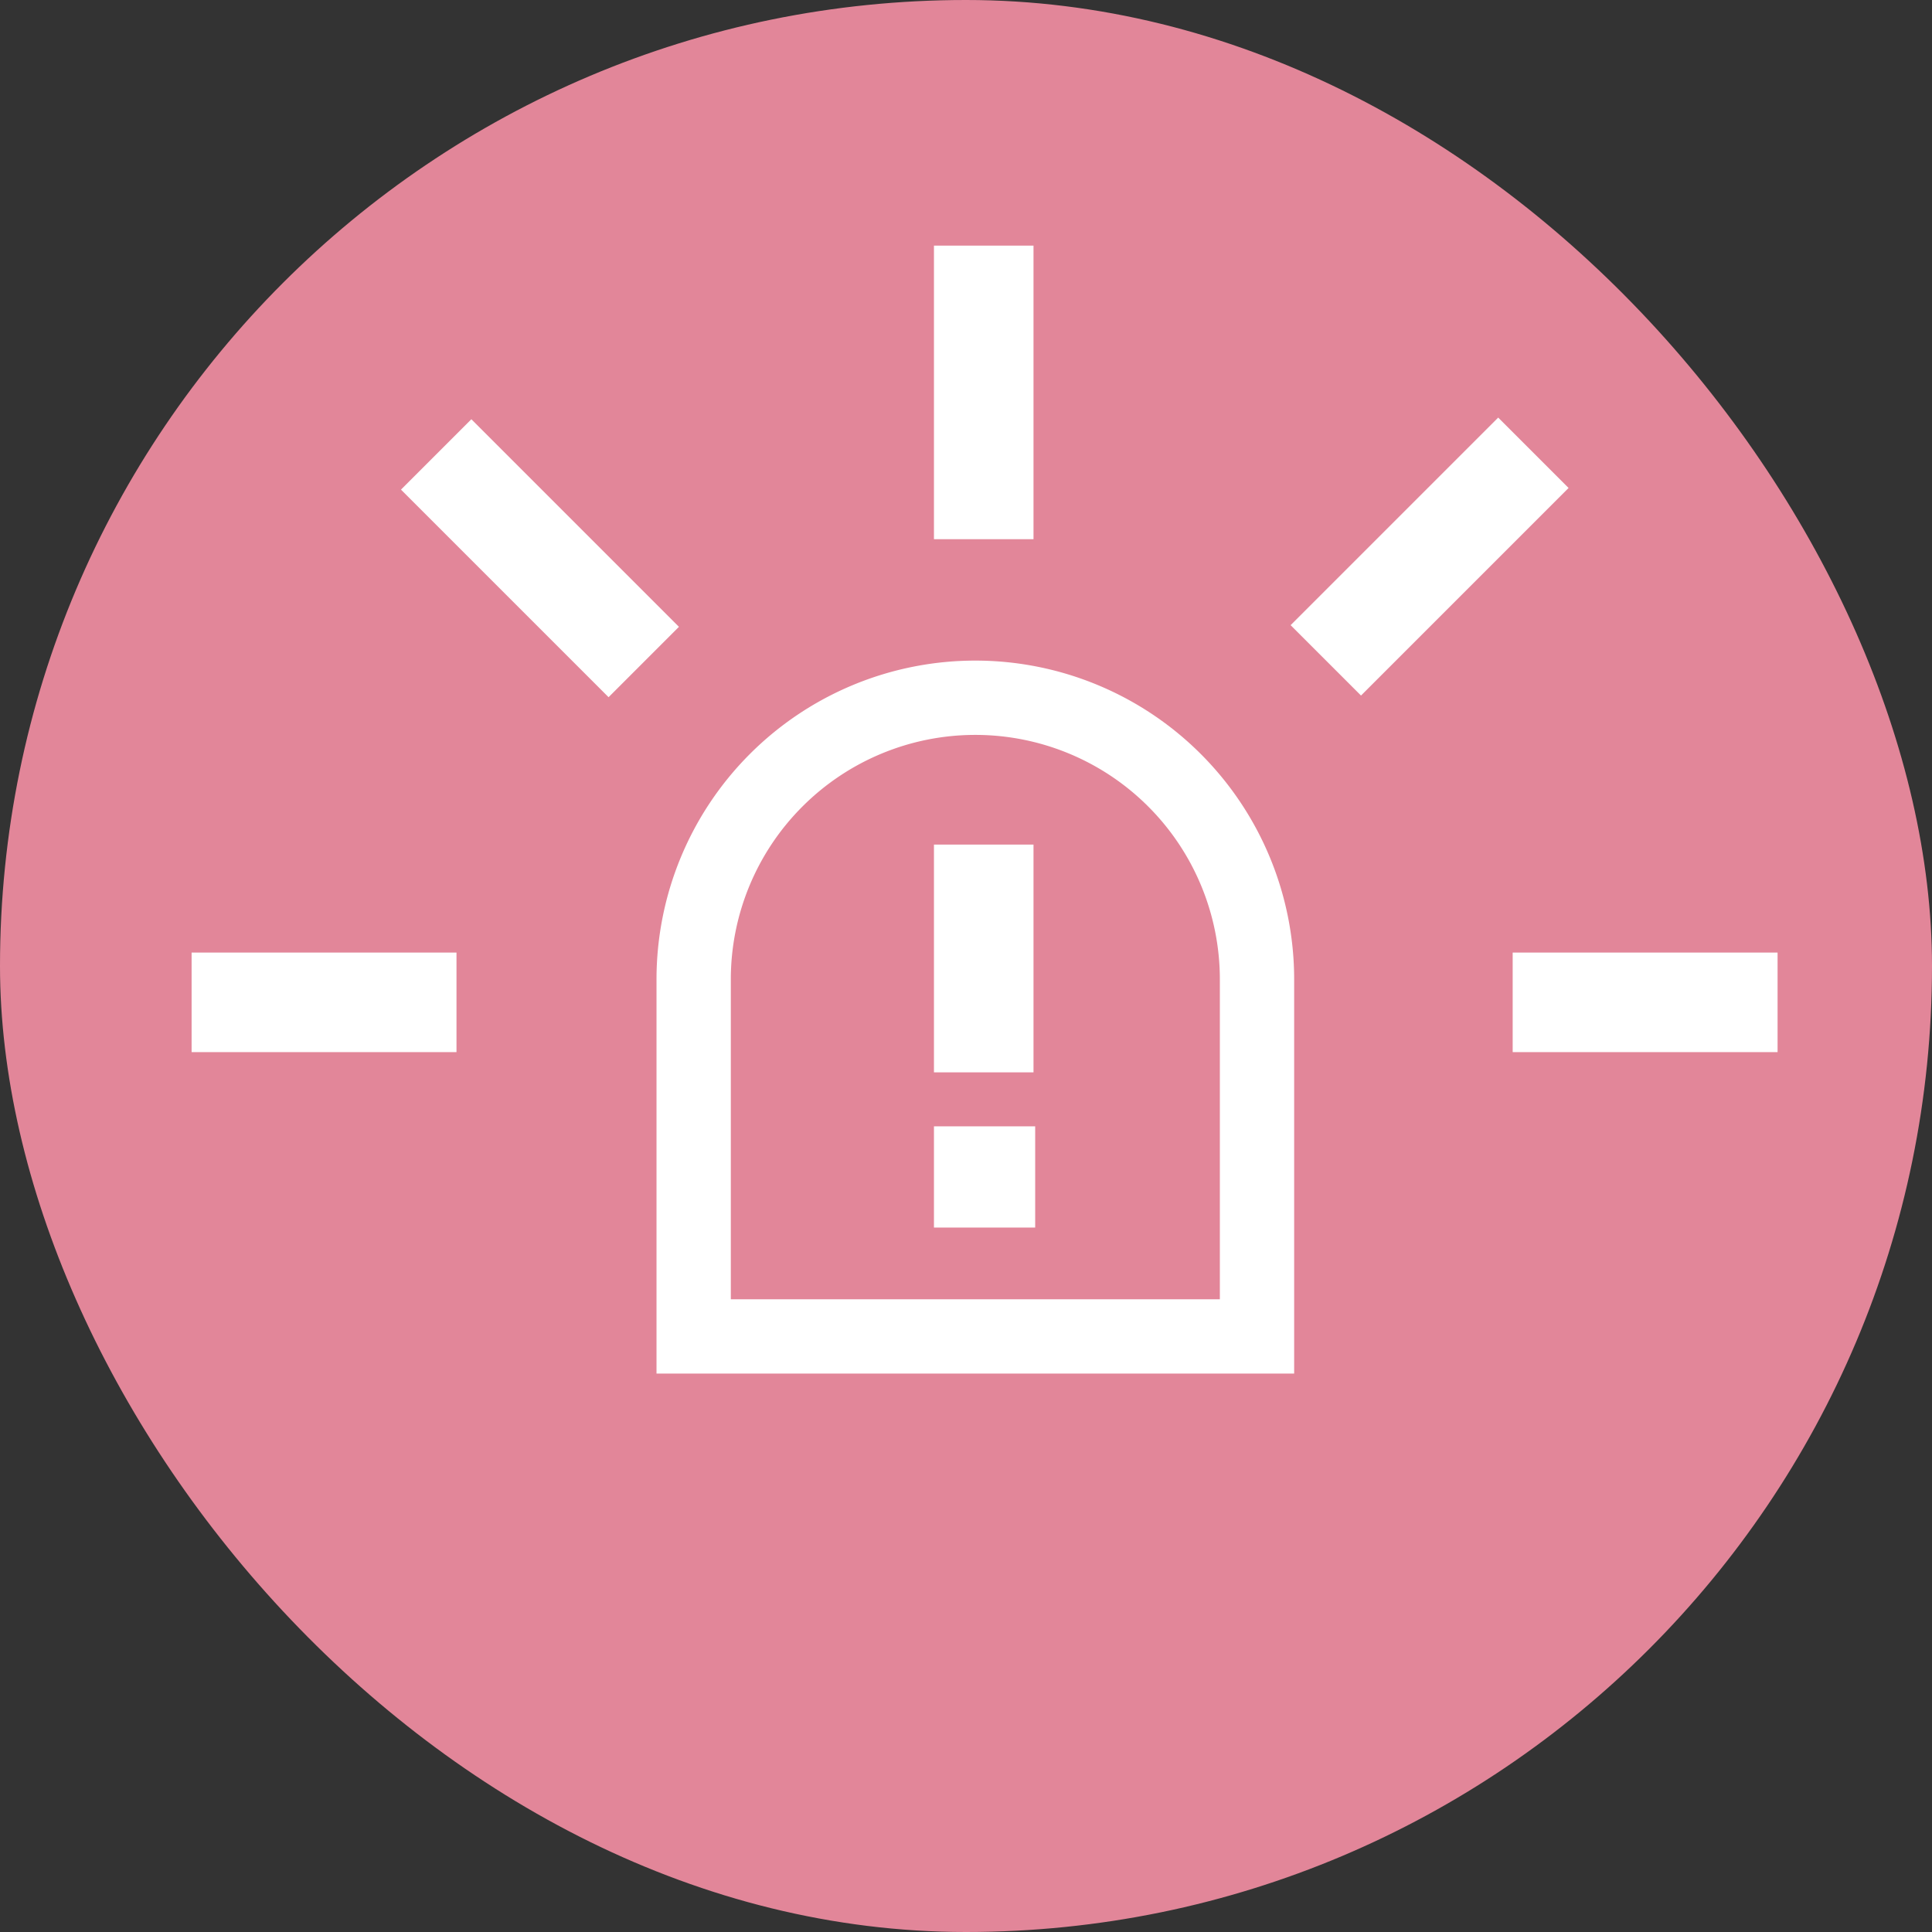 <svg xmlns="http://www.w3.org/2000/svg" xmlns:xlink="http://www.w3.org/1999/xlink" width="104" height="104" viewBox="0 0 104 104">
  <rect x="0" y="0" width="104" height="104" fill="#333333" stroke="none"/>
  <defs>
    <clipPath id="clip-path">
      <rect id="Rechteck_85" data-name="Rechteck 85" width="86" height="84" transform="translate(0.007 -0.222)" fill="#fff"/>
    </clipPath>
    <clipPath id="clip-path-2">
      <rect id="Rechteck_86" data-name="Rechteck 86" width="44.783" height="51.103" fill="none" stroke="#fff" stroke-linecap="round" stroke-linejoin="round" stroke-width="1"/>
    </clipPath>
  </defs>
  <g id="Gruppe_192" data-name="Gruppe 192" transform="translate(-1625 -1703)">
    <g id="Gruppe_183" data-name="Gruppe 183" transform="translate(-16 -424)">
      <rect id="Rechteck_75" data-name="Rechteck 75" width="104" height="104" rx="52" transform="translate(1641 2127)" fill="#e28699"/>
      <g id="Gruppe_176" data-name="Gruppe 176" transform="translate(-7.007 -3.778)">
        <g id="Gruppe_182" data-name="Gruppe 182" transform="translate(0 -1)">
          <g id="Gruppe_173" data-name="Gruppe 173" transform="translate(1658 2145)" clip-path="url(#clip-path)">
            <rect id="Rechteck_78" data-name="Rechteck 78" width="5.359" height="12.261" transform="translate(40.282 32.242)" fill="#fff"/>
            <rect id="Rechteck_79" data-name="Rechteck 79" width="5.359" height="15.803" transform="translate(40.282 0)" fill="#fff"/>
            <rect id="Rechteck_80" data-name="Rechteck 80" width="15.803" height="5.358" transform="translate(59.481 20.431) rotate(-45)" fill="#fff"/>
            <rect id="Rechteck_81" data-name="Rechteck 81" width="14.259" height="5.359" transform="translate(71.435 38.055)" fill="#fff"/>
            <rect id="Rechteck_82" data-name="Rechteck 82" width="14.259" height="5.359" transform="translate(0.321 38.055)" fill="#fff"/>
            <rect id="Rechteck_83" data-name="Rechteck 83" width="5.358" height="15.803" transform="translate(11.592 13.134) rotate(-45)" fill="#fff"/>
            <rect id="Rechteck_84" data-name="Rechteck 84" width="5.449" height="5.449" transform="translate(40.282 47.409)" fill="#fff"/>
          </g>
          <g id="Gruppe_175" data-name="Gruppe 175" transform="translate(1678.685 2162.676)">
            <g id="Gruppe_174" data-name="Gruppe 174" transform="translate(0 0)" clip-path="url(#clip-path-2)">
              <path id="Pfad_116" data-name="Pfad 116" d="M18.163,3h0A15.163,15.163,0,0,0,3,18.163V37.38H33.325V18.163A15.163,15.163,0,0,0,18.163,3Z" transform="translate(3.662 3.662)" fill="none" stroke="#fff" stroke-linecap="round" stroke-miterlimit="10" stroke-width="4"/>
            </g>
          </g>
        </g>
      </g>
    </g>
  </g>
</svg>
